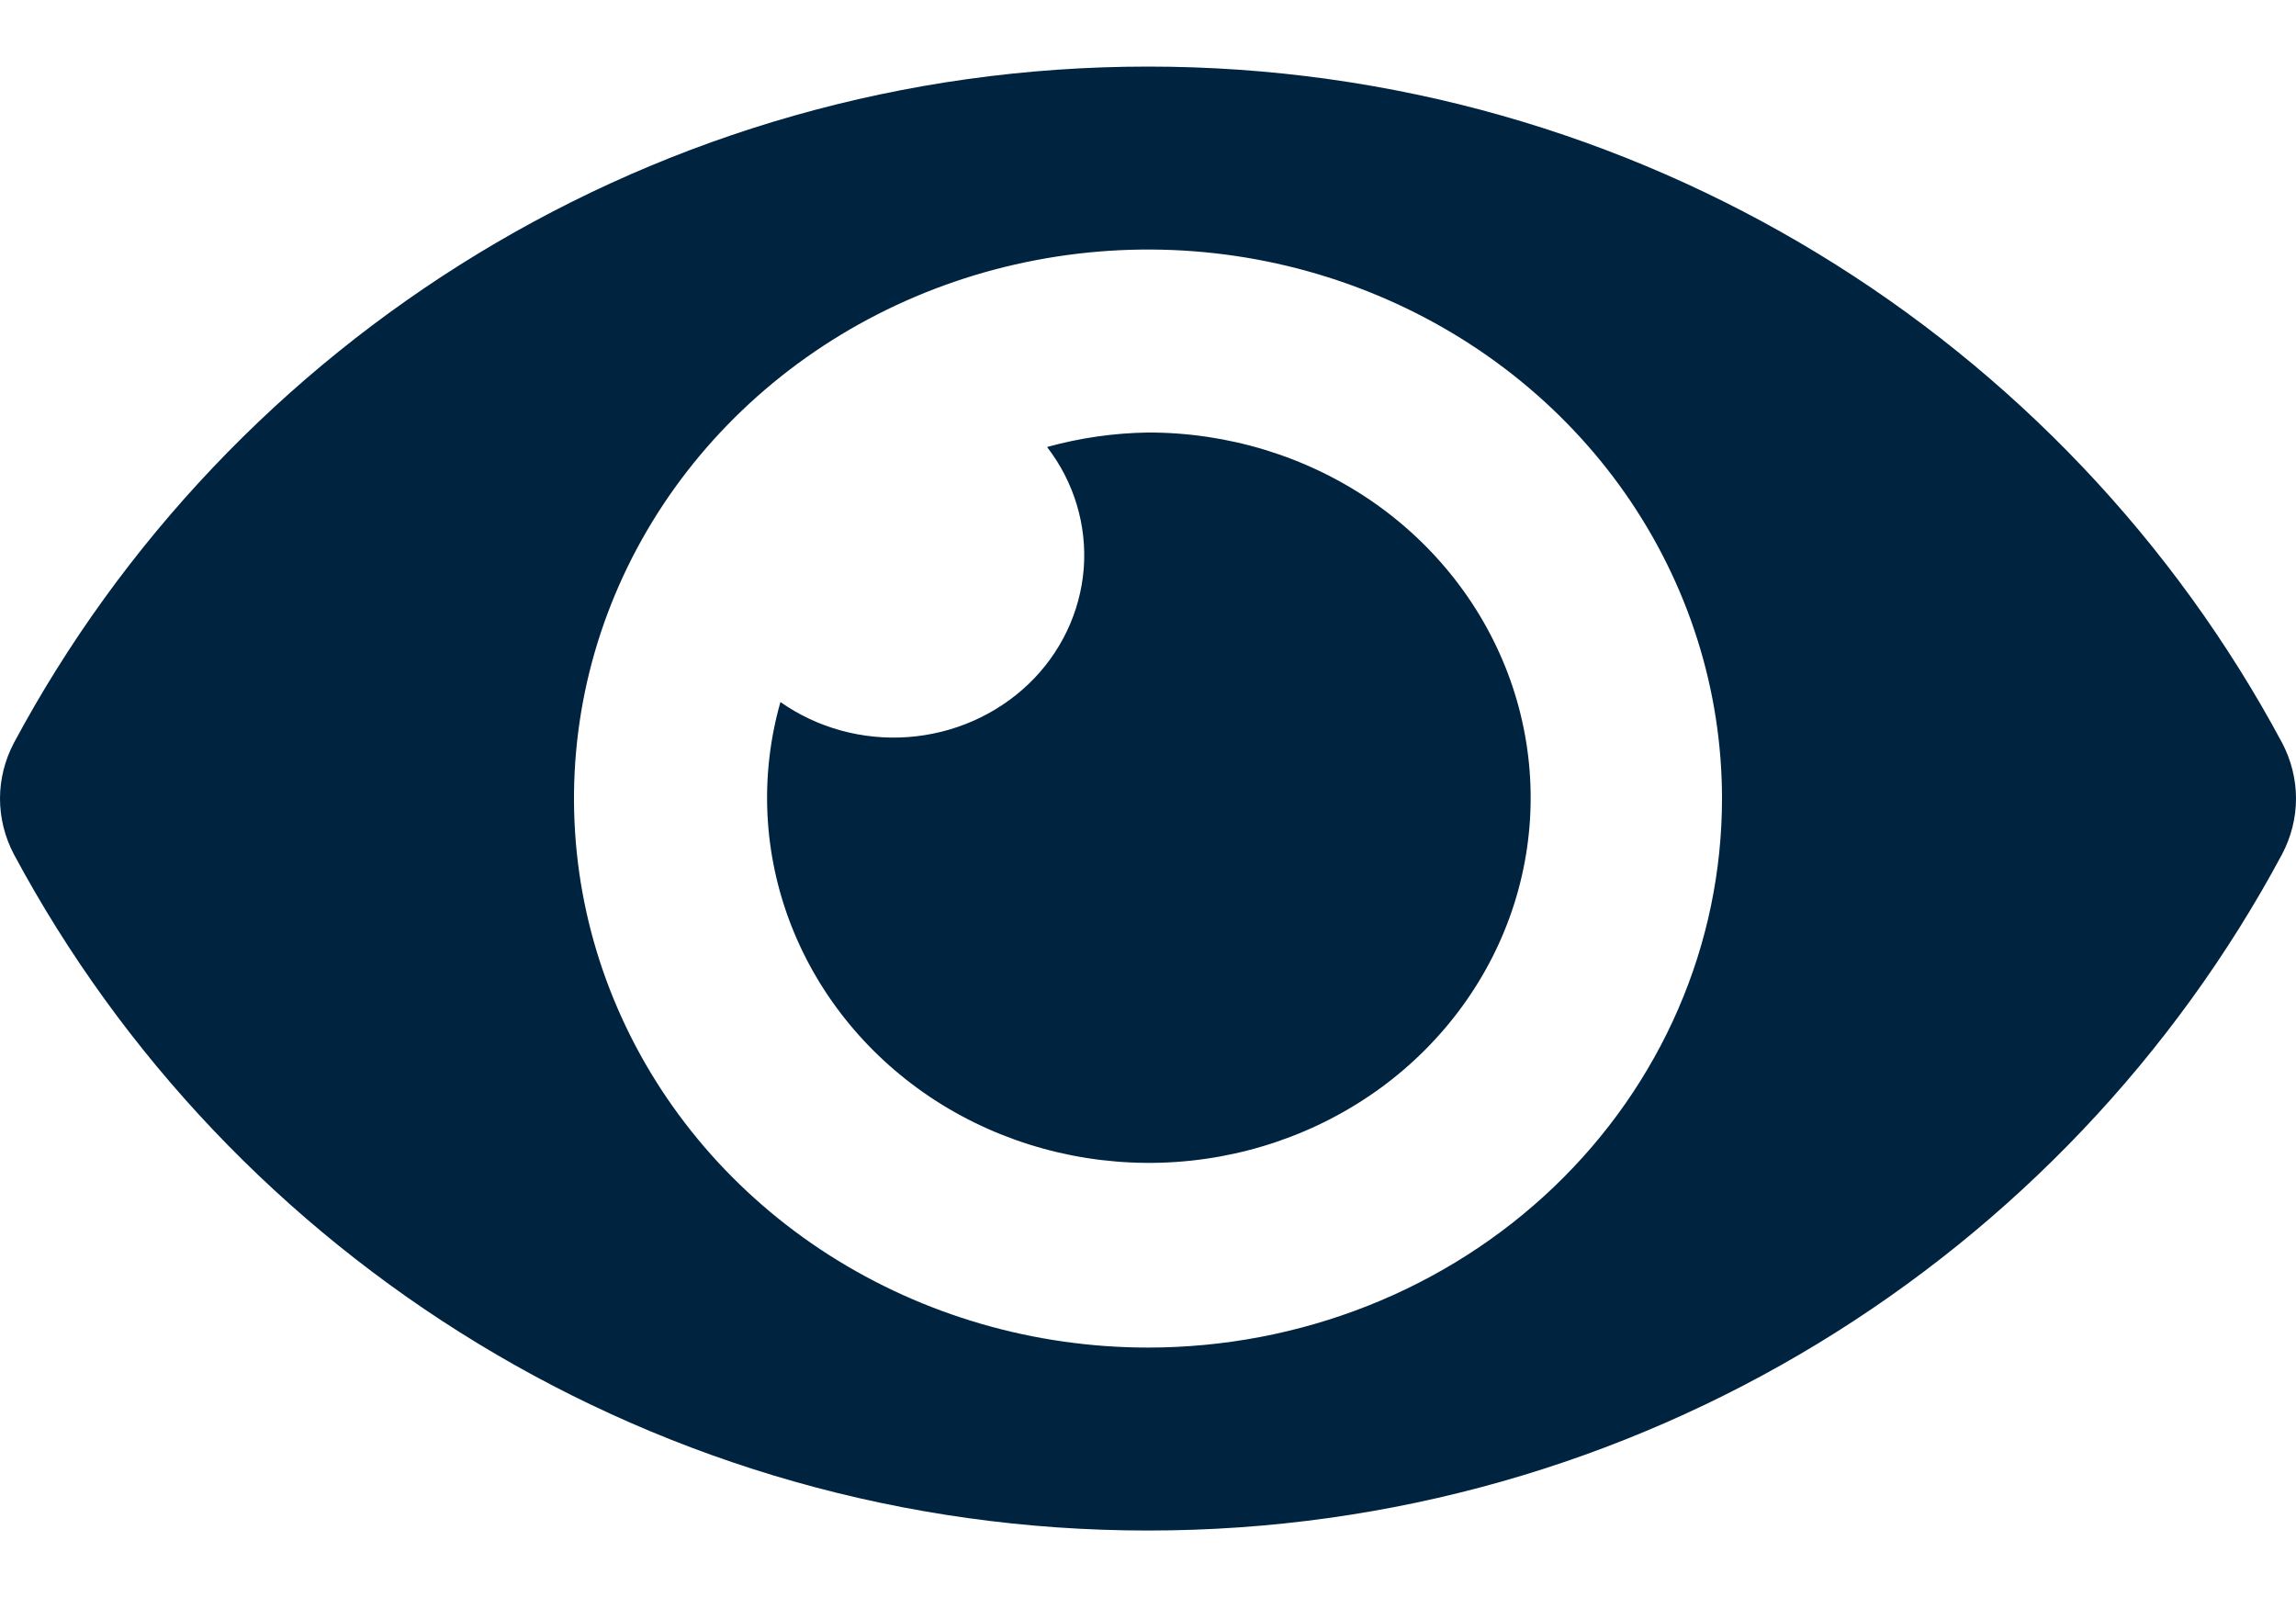 <svg width="23" height="16" viewBox="0 0 23 16" fill="none" xmlns="http://www.w3.org/2000/svg">
<path d="M22.861 7.442C20.696 3.401 16.409 0.667 11.5 0.667C6.591 0.667 2.303 3.403 0.139 7.443C0.048 7.616 0 7.807 0 8C0 8.194 0.048 8.385 0.139 8.558C2.304 12.599 6.591 15.333 11.5 15.333C16.409 15.333 20.697 12.597 22.861 8.557C22.952 8.384 23 8.193 23 8C23 7.806 22.952 7.615 22.861 7.442ZM11.5 13.5C10.363 13.5 9.251 13.177 8.305 12.573C7.36 11.969 6.623 11.11 6.188 10.105C5.752 9.1 5.639 7.994 5.86 6.927C6.082 5.86 6.63 4.88 7.434 4.111C8.238 3.342 9.263 2.818 10.378 2.606C11.494 2.393 12.65 2.502 13.7 2.919C14.751 3.335 15.649 4.04 16.281 4.944C16.913 5.849 17.25 6.912 17.25 8C17.25 8.722 17.102 9.438 16.813 10.105C16.524 10.773 16.101 11.379 15.567 11.89C15.033 12.401 14.399 12.806 13.701 13.082C13.003 13.358 12.255 13.5 11.5 13.5ZM11.5 4.333C11.158 4.338 10.818 4.387 10.489 4.478C10.76 4.83 10.89 5.263 10.856 5.699C10.821 6.135 10.625 6.545 10.302 6.854C9.978 7.163 9.55 7.351 9.095 7.384C8.639 7.417 8.186 7.292 7.818 7.033C7.608 7.772 7.646 8.555 7.926 9.271C8.206 9.988 8.714 10.603 9.378 11.03C10.043 11.456 10.83 11.672 11.63 11.648C12.429 11.624 13.201 11.36 13.836 10.895C14.471 10.429 14.937 9.785 15.169 9.053C15.401 8.32 15.387 7.537 15.129 6.812C14.871 6.088 14.383 5.459 13.732 5.014C13.081 4.57 12.3 4.332 11.5 4.333Z" fill="#002340"/>
</svg>
